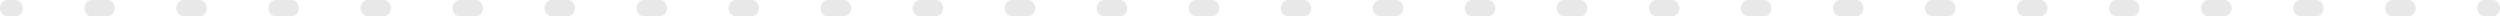 <?xml version="1.0" encoding="UTF-8"?> <svg xmlns="http://www.w3.org/2000/svg" width="1228" height="8" viewBox="0 0 1228 8" fill="none"> <path fill-rule="evenodd" clip-rule="evenodd" d="M-3.49686e-07 4C-1.5656e-07 1.791 1.671 1.46093e-07 3.733 3.26308e-07L7.5 6.55636e-07C9.561 8.35851e-07 11.232 1.791 11.232 4C11.232 6.209 9.561 8 7.5 8L3.733 8C1.671 8 -5.42813e-07 6.209 -3.49686e-07 4ZM41.438 4C41.438 1.791 43.109 3.76871e-06 45.17 3.94893e-06L52.705 4.60758e-06C54.766 4.7878e-06 56.437 1.791 56.437 4C56.437 6.209 54.766 8 52.705 8L45.17 8C43.109 8 41.438 6.209 41.438 4ZM86.643 4C86.643 1.791 88.314 7.72066e-06 90.375 7.90087e-06L97.91 8.55953e-06C99.971 8.73974e-06 101.642 1.791 101.642 4C101.642 6.209 99.971 8 97.91 8L90.375 8C88.314 8 86.643 6.209 86.643 4ZM131.848 4C131.848 1.791 133.519 1.16726e-05 135.58 1.18528e-05L143.115 1.25115e-05C145.176 1.26917e-05 146.847 1.791 146.847 4C146.847 6.209 145.176 8 143.115 8L135.58 8C133.519 8 131.848 6.209 131.848 4ZM177.053 4C177.053 1.791 178.724 1.56245e-05 180.785 1.58048e-05L188.32 1.64634e-05C190.381 1.66436e-05 192.052 1.791 192.052 4C192.052 6.209 190.381 8 188.32 8L180.785 8C178.724 8 177.053 6.209 177.053 4ZM222.258 4C222.258 1.791 223.929 1.95765e-05 225.99 1.97567e-05L233.525 2.04154e-05C235.586 2.05956e-05 237.257 1.791 237.257 4C237.257 6.209 235.586 8 233.525 8L225.99 8C223.929 8 222.258 6.209 222.258 4ZM267.463 4C267.463 1.791 269.134 2.35284e-05 271.195 2.37087e-05L278.73 2.43673e-05C280.791 2.45475e-05 282.462 1.791 282.462 4C282.462 6.209 280.791 8 278.73 8L271.195 8C269.134 8 267.463 6.209 267.463 4ZM312.668 4C312.668 1.791 314.339 2.74804e-05 316.4 2.76606e-05L323.935 2.83193e-05C325.996 2.84995e-05 327.667 1.791 327.667 4C327.667 6.209 325.996 8 323.935 8L316.4 8C314.339 8 312.668 6.209 312.668 4ZM357.873 4C357.873 1.791 359.544 3.14323e-05 361.605 3.16125e-05L369.14 3.22712e-05C371.201 3.24514e-05 372.872 1.791 372.872 4C372.872 6.209 371.201 8 369.14 8L361.605 8C359.544 8 357.873 6.209 357.873 4ZM403.078 4C403.078 1.791 404.749 3.53843e-05 406.81 3.55645e-05L414.344 3.62231e-05C416.406 3.64034e-05 418.077 1.791 418.077 4C418.077 6.209 416.406 8 414.344 8L406.81 8C404.749 8 403.078 6.209 403.078 4ZM448.283 4C448.283 1.791 449.954 3.93362e-05 452.015 3.95164e-05L459.549 4.01751e-05C461.611 4.03553e-05 463.282 1.791 463.282 4C463.282 6.209 461.611 8 459.549 8L452.015 8C449.954 8 448.283 6.209 448.283 4ZM493.488 4C493.488 1.791 495.159 4.32882e-05 497.22 4.34684e-05L504.754 4.4127e-05C506.816 4.43073e-05 508.487 1.791 508.487 4C508.487 6.209 506.816 8 504.754 8L497.22 8C495.159 8 493.488 6.209 493.488 4ZM538.693 4C538.693 1.791 540.364 4.72401e-05 542.425 4.74203e-05L549.96 4.8079e-05C552.021 4.82592e-05 553.692 1.791 553.692 4C553.692 6.209 552.021 8 549.96 8L542.425 8C540.364 8 538.693 6.209 538.693 4ZM583.898 4C583.898 1.791 585.569 5.11921e-05 587.63 5.13723e-05L595.164 5.20309e-05C597.226 5.22111e-05 598.897 1.791 598.897 4C598.897 6.209 597.226 8 595.164 8L587.63 8C585.569 8 583.898 6.209 583.898 4ZM629.103 4C629.103 1.791 630.774 5.5144e-05 632.835 5.53242e-05L640.37 5.59829e-05C642.431 5.61631e-05 644.102 1.791 644.102 4C644.102 6.209 642.431 8 640.37 8L632.835 8C630.774 8 629.103 6.209 629.103 4ZM674.308 4C674.308 1.791 675.979 5.9096e-05 678.04 5.92762e-05L685.575 5.99348e-05C687.636 6.01151e-05 689.307 1.791 689.307 4C689.307 6.209 687.636 8 685.575 8L678.04 8C675.979 8 674.308 6.209 674.308 4ZM719.513 4C719.513 1.791 721.184 6.30479e-05 723.245 6.32281e-05L730.78 6.38868e-05C732.841 6.4067e-05 734.512 1.791 734.512 4C734.512 6.209 732.841 8 730.78 8L723.245 8C721.184 8 719.513 6.209 719.513 4ZM764.718 4C764.718 1.791 766.389 6.69999e-05 768.45 6.71801e-05L775.985 6.78387e-05C778.046 6.80189e-05 779.717 1.791 779.717 4C779.717 6.209 778.046 8 775.985 8L768.45 8C766.389 8 764.718 6.209 764.718 4ZM809.923 4C809.923 1.791 811.594 7.09518e-05 813.655 7.1132e-05L821.19 7.17907e-05C823.251 7.19709e-05 824.922 1.791 824.922 4C824.922 6.209 823.251 8 821.19 8L813.655 8C811.594 8 809.923 6.209 809.923 4ZM855.128 4C855.128 1.791 856.799 7.49038e-05 858.86 7.5084e-05L866.395 7.57426e-05C868.456 7.59228e-05 870.127 1.791 870.127 4C870.127 6.209 868.456 8 866.395 8L858.86 8C856.799 8 855.128 6.209 855.128 4ZM900.333 4C900.333 1.791 902.004 7.88557e-05 904.065 7.90359e-05L911.6 7.96946e-05C913.661 7.98748e-05 915.332 1.791 915.332 4C915.332 6.209 913.661 8 911.6 8L904.065 8C902.004 8 900.333 6.209 900.333 4ZM945.538 4C945.538 1.791 947.209 8.28076e-05 949.27 8.29879e-05L956.805 8.36465e-05C958.866 8.38267e-05 960.537 1.791 960.537 4C960.537 6.209 958.866 8 956.805 8L949.27 8C947.209 8 945.538 6.209 945.538 4ZM990.743 4C990.743 1.791 992.414 8.67596e-05 994.475 8.69398e-05L1002.01 8.75985e-05C1004.07 8.77787e-05 1005.74 1.791 1005.74 4C1005.74 6.209 1004.07 8 1002.01 8L994.475 8C992.414 8 990.743 6.209 990.743 4ZM1035.95 4C1035.95 1.791 1037.62 9.07115e-05 1039.68 9.08918e-05L1047.21 9.15504e-05C1049.28 9.17306e-05 1050.95 1.791 1050.95 4C1050.95 6.209 1049.28 8 1047.21 8L1039.68 8C1037.62 8 1035.95 6.209 1035.95 4ZM1081.15 4C1081.15 1.791 1082.82 9.46635e-05 1084.89 9.48437e-05L1092.42 9.55024e-05C1094.48 9.56826e-05 1096.15 1.791 1096.15 4C1096.15 6.209 1094.48 8 1092.42 8L1084.89 8C1082.82 8 1081.15 6.209 1081.15 4ZM1126.36 4C1126.36 1.791 1128.03 9.86154e-05 1130.09 9.87957e-05L1137.62 9.94543e-05C1139.69 9.96345e-05 1141.36 1.791 1141.36 4C1141.36 6.209 1139.69 8 1137.62 8L1130.09 8C1128.03 8 1126.36 6.209 1126.36 4ZM1171.56 4C1171.56 1.791 1173.23 0 1175.3 0L1182.83 0C1184.89 0 1186.56 1.791 1186.56 4C1186.56 6.209 1184.89 8 1182.83 8L1175.3 8C1173.23 8 1171.56 6.209 1171.56 4ZM1216.77 4C1216.77 1.791 1218.44 0 1220.5 0L1224.27 0C1226.33 0 1228 1.791 1228 4C1228 6.209 1226.33 8 1224.27 8L1220.5 8C1218.44 8 1216.77 6.209 1216.77 4Z" fill="#E8E8E8"></path> </svg> 